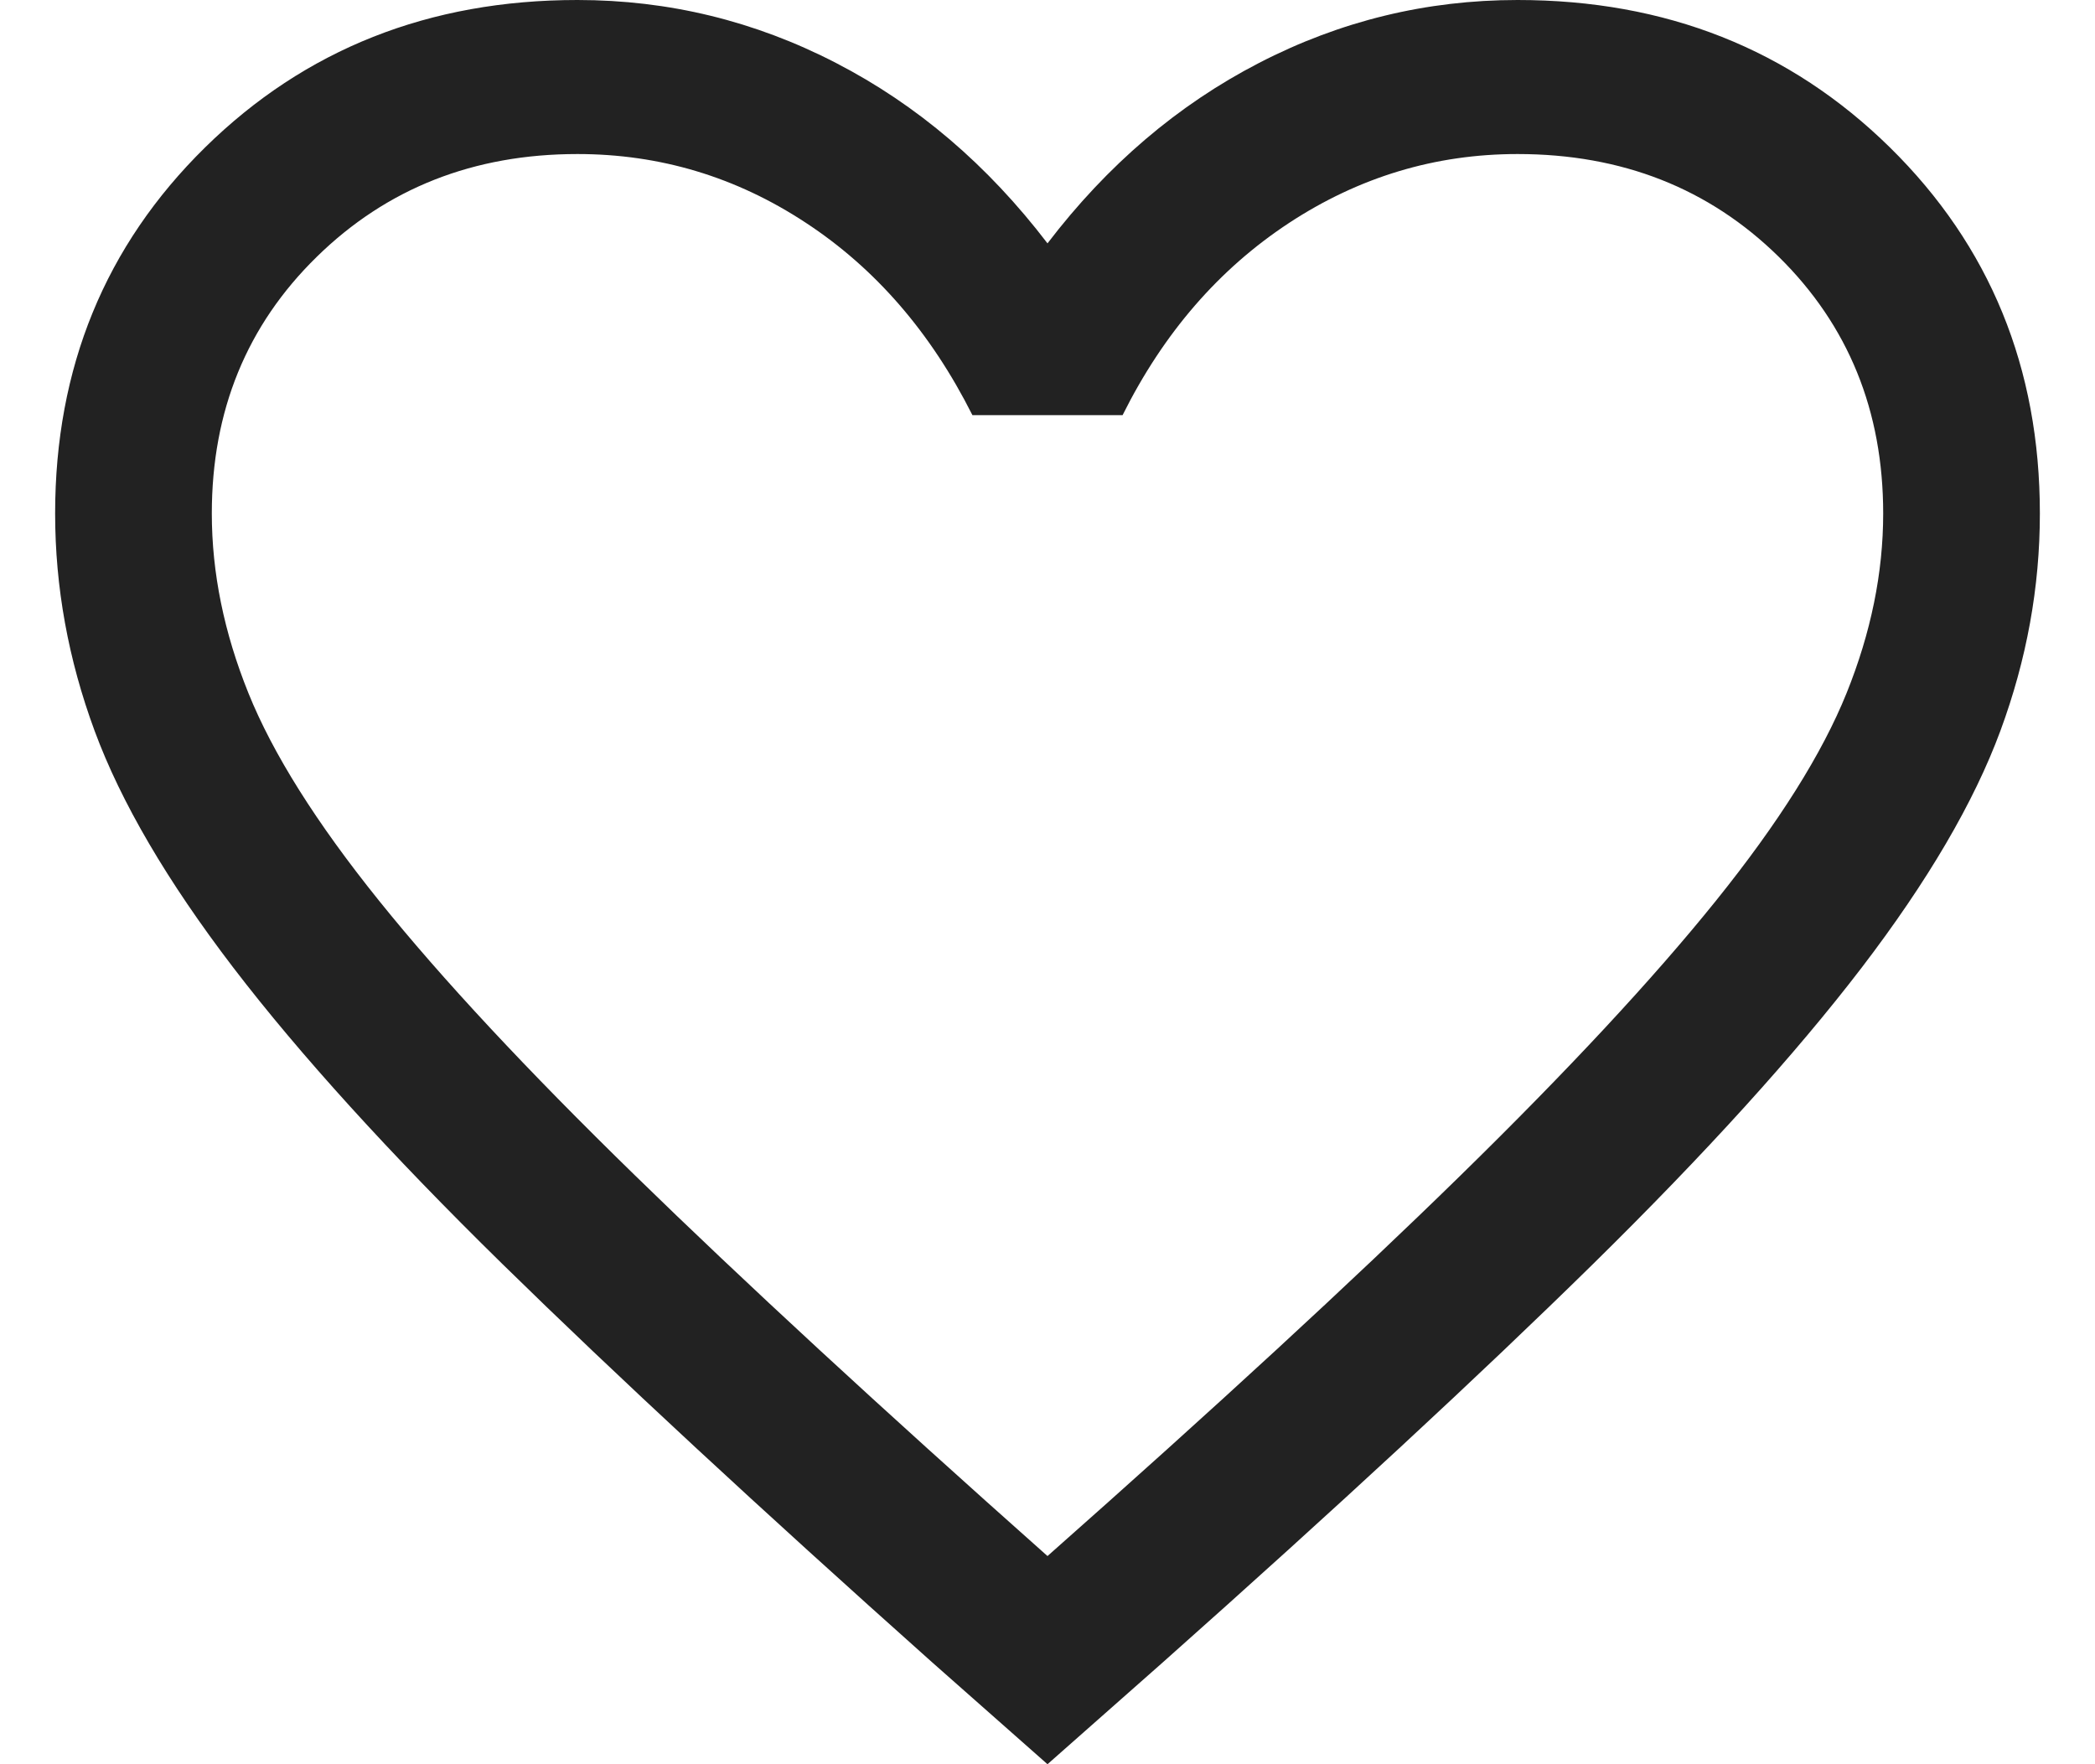 <svg width="19" height="16" viewBox="0 0 19 16" fill="none" xmlns="http://www.w3.org/2000/svg">
<path d="M9.5 16L8.454 15.076C6.884 13.675 5.585 12.471 4.558 11.465C3.531 10.458 2.718 9.562 2.117 8.777C1.516 7.991 1.097 7.275 0.858 6.628C0.619 5.981 0.5 5.324 0.5 4.657C0.5 3.336 0.953 2.229 1.86 1.337C2.767 0.446 3.892 0 5.237 0C6.064 0 6.845 0.19 7.582 0.571C8.318 0.951 8.957 1.496 9.5 2.207C10.043 1.496 10.682 0.951 11.418 0.571C12.155 0.19 12.936 0 13.763 0C15.108 0 16.233 0.446 17.14 1.337C18.047 2.229 18.5 3.336 18.5 4.657C18.5 5.324 18.381 5.981 18.142 6.628C17.903 7.275 17.484 7.991 16.883 8.777C16.282 9.562 15.47 10.458 14.446 11.465C13.422 12.471 12.122 13.675 10.546 15.076L9.5 16ZM9.5 14.112C11.016 12.771 12.263 11.622 13.242 10.664C14.221 9.706 14.995 8.874 15.563 8.168C16.132 7.461 16.526 6.834 16.747 6.286C16.968 5.738 17.079 5.195 17.079 4.657C17.079 3.726 16.763 2.95 16.132 2.329C15.5 1.708 14.71 1.397 13.763 1.397C13.015 1.397 12.324 1.606 11.689 2.023C11.054 2.441 10.552 3.021 10.181 3.765H8.819C8.442 3.015 7.938 2.433 7.306 2.019C6.675 1.604 5.985 1.397 5.237 1.397C4.295 1.397 3.507 1.708 2.873 2.329C2.238 2.95 1.921 3.726 1.921 4.657C1.921 5.195 2.032 5.738 2.253 6.286C2.474 6.834 2.868 7.461 3.437 8.168C4.005 8.874 4.779 9.705 5.758 10.659C6.737 11.614 7.984 12.765 9.5 14.112Z" fill="#222222"/>
</svg>
